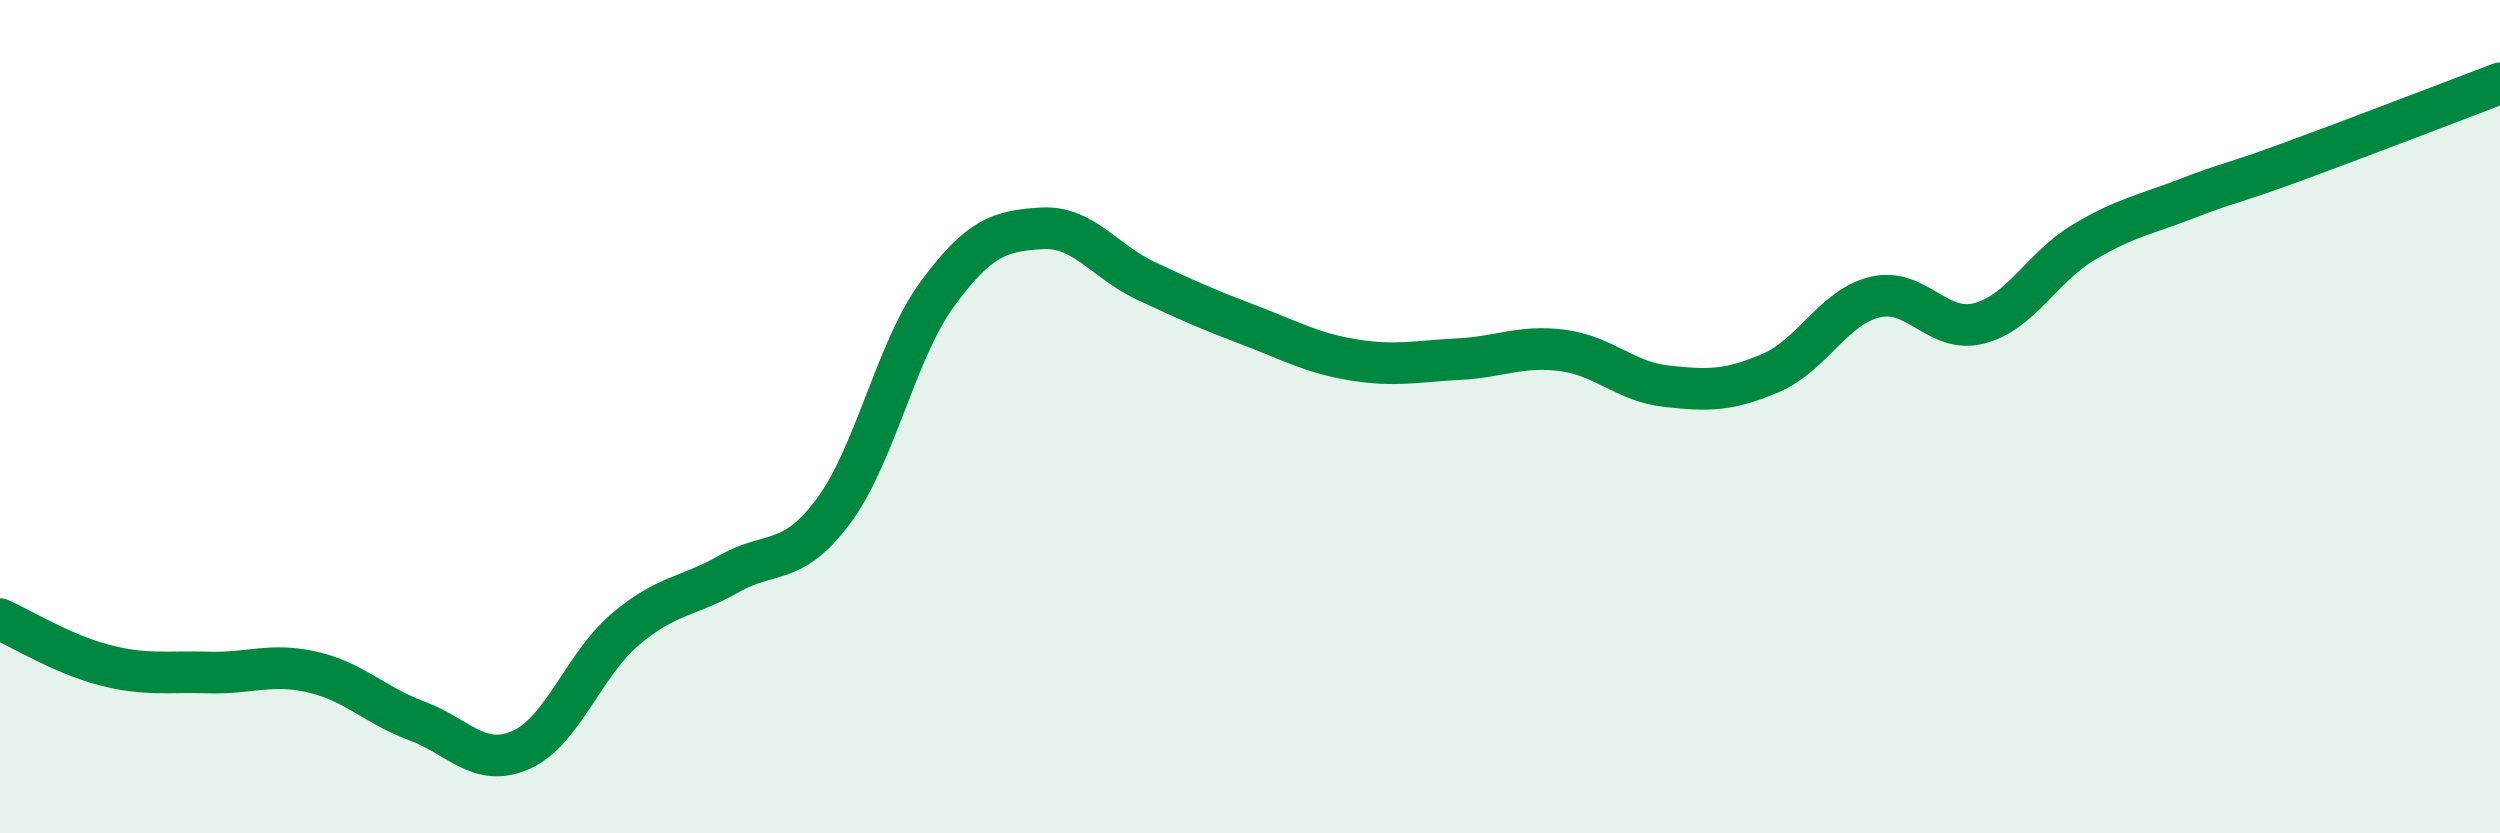 
    <svg width="60" height="20" viewBox="0 0 60 20" xmlns="http://www.w3.org/2000/svg">
      <path
        d="M 0,14.86 C 0.5,15.08 1.5,15.7 2.5,15.96 C 3.5,16.22 4,16.11 5,16.14 C 6,16.17 6.5,15.9 7.5,16.13 C 8.5,16.36 9,16.93 10,17.3 C 11,17.67 11.5,18.44 12.5,18 C 13.5,17.56 14,15.96 15,15.11 C 16,14.26 16.5,14.34 17.5,13.77 C 18.5,13.2 19,13.61 20,12.27 C 21,10.93 21.5,8.41 22.5,7.05 C 23.5,5.69 24,5.54 25,5.48 C 26,5.42 26.5,6.27 27.5,6.74 C 28.5,7.21 29,7.43 30,7.81 C 31,8.19 31.5,8.48 32.5,8.64 C 33.5,8.8 34,8.67 35,8.62 C 36,8.57 36.5,8.28 37.5,8.41 C 38.5,8.54 39,9.16 40,9.27 C 41,9.38 41.5,9.38 42.5,8.95 C 43.5,8.52 44,7.37 45,7.13 C 46,6.89 46.5,8.02 47.5,7.76 C 48.5,7.5 49,6.42 50,5.82 C 51,5.22 51.5,5.15 52.5,4.76 C 53.5,4.37 53.5,4.44 55,3.89 C 56.5,3.34 59,2.38 60,2L60 20L0 20Z"
        fill="#008740"
        opacity="0.1"
        stroke-linecap="round"
        stroke-linejoin="round"
      />
      <path
        d="M 0,14.86 C 0.5,15.08 1.5,15.7 2.5,15.96 C 3.5,16.22 4,16.11 5,16.14 C 6,16.17 6.5,15.9 7.5,16.13 C 8.5,16.36 9,16.93 10,17.3 C 11,17.67 11.5,18.44 12.5,18 C 13.5,17.56 14,15.96 15,15.11 C 16,14.26 16.5,14.34 17.5,13.77 C 18.5,13.2 19,13.61 20,12.27 C 21,10.93 21.5,8.41 22.5,7.05 C 23.5,5.69 24,5.54 25,5.48 C 26,5.42 26.5,6.27 27.5,6.74 C 28.5,7.21 29,7.43 30,7.81 C 31,8.19 31.5,8.48 32.5,8.64 C 33.5,8.8 34,8.67 35,8.62 C 36,8.57 36.5,8.28 37.5,8.41 C 38.5,8.54 39,9.16 40,9.27 C 41,9.38 41.5,9.38 42.5,8.95 C 43.5,8.52 44,7.37 45,7.13 C 46,6.89 46.5,8.02 47.5,7.76 C 48.5,7.5 49,6.42 50,5.82 C 51,5.22 51.5,5.15 52.5,4.76 C 53.5,4.37 53.5,4.44 55,3.89 C 56.5,3.34 59,2.38 60,2"
        stroke="#008740"
        stroke-width="1"
        fill="none"
        stroke-linecap="round"
        stroke-linejoin="round"
      />
    </svg>
  